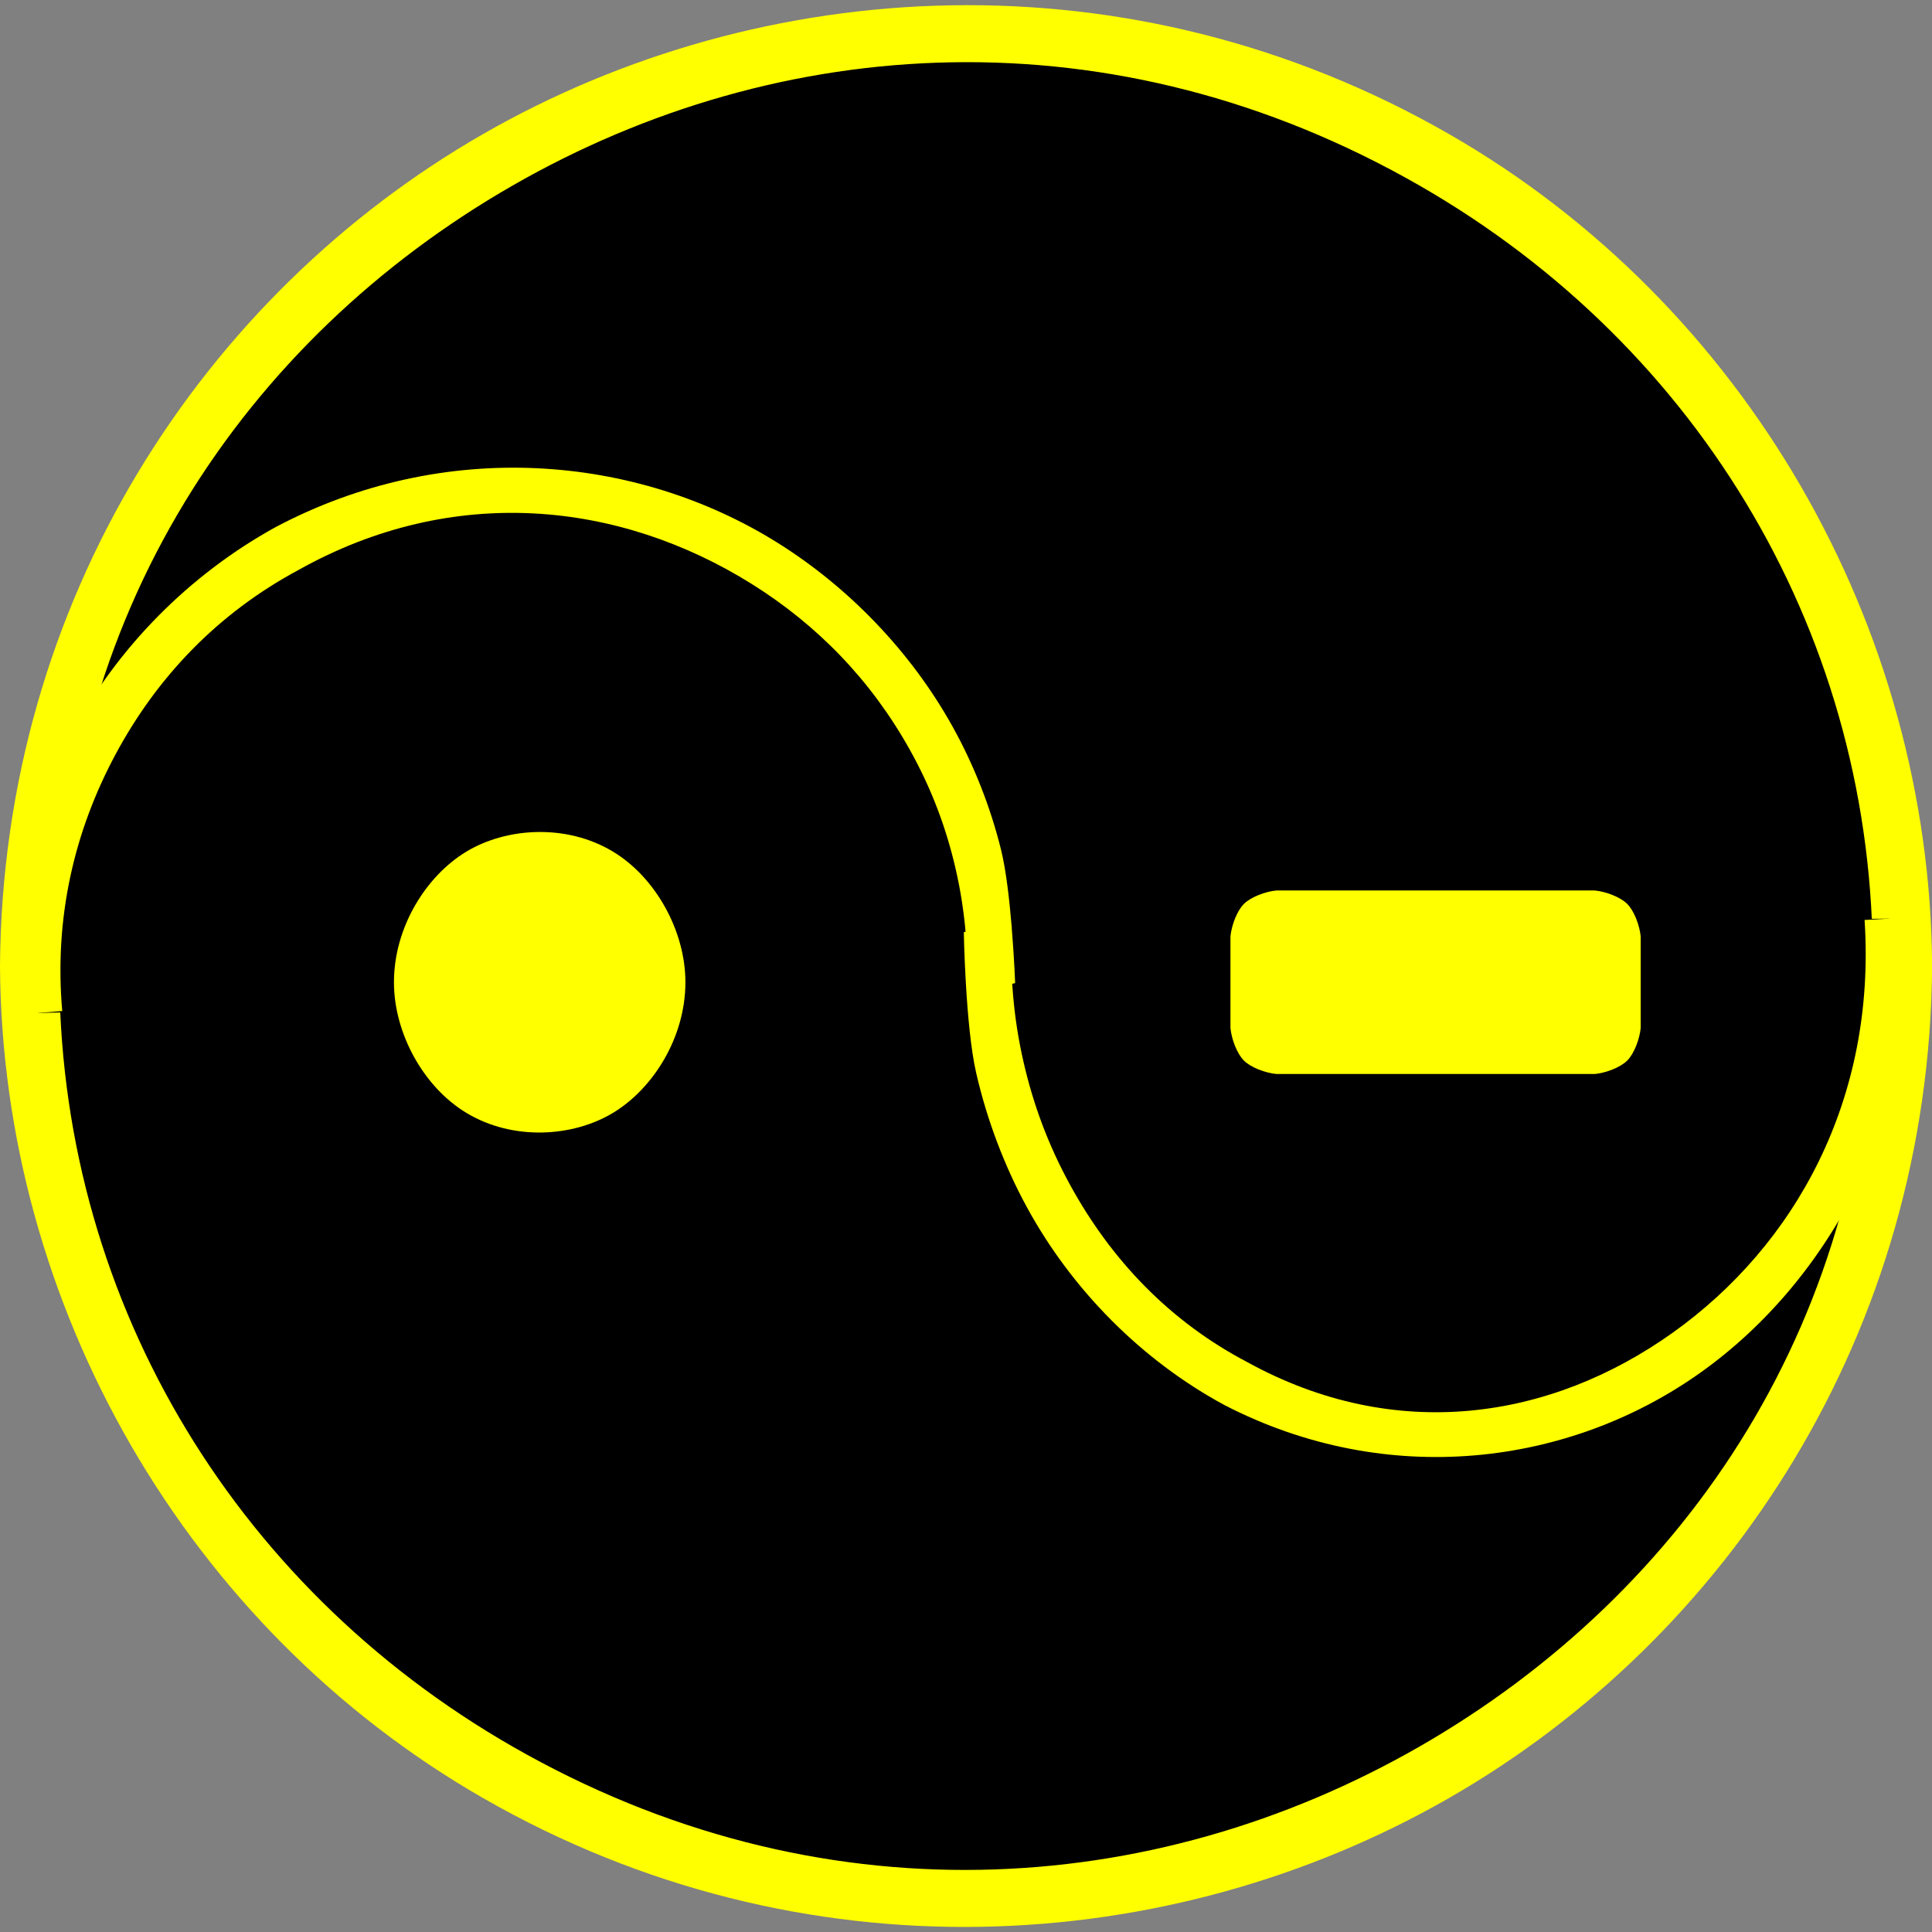 <?xml version="1.0" encoding="utf-8"?>
<svg width="64px" height="64px" id="svg2816" version="1.1" viewBox="0 0 500 500" xmlns="http://www.w3.org/2000/svg">
  <rect x="0" y="0" width="500" height="500" fill="#808080" stroke="none"/>
  <defs id="defs2818"/>
  <g id="layer1" transform="matrix(7.682, 0, 0, 7.682, 4.885, 3.491)">
    <path style="fill: rgb(0, 0, 0); stroke-width: 2; stroke-miterlimit: 4; stroke-dasharray: none;" id="path2830" d="m 63.455,32.091 a 31.545,31.364 0 1 1 -63.091,0 31.545,31.364 0 1 1 63.091,0 z"/>
    <path d="M 64.455 32.091 C 64.37 44.441 57.573 54.728 48.18 60.12 C 38.788 65.512 26.394 66.294 15.639 60.121 C 5.662 54.394 -0.569 43.548 -0.636 32.091 C -0.552 19.741 6.245 9.454 15.638 4.062 C 25.03 -1.33 37.424 -2.112 48.179 4.061 C 58.157 9.788 64.387 20.634 64.455 32.091 Z M 47.183 5.795 C 36.907 -0.103 25.643 0.624 16.634 5.796 C 7.625 10.967 1.279 20.297 1.364 32.091 C 1.296 43.045 7.091 52.908 16.635 58.387 C 26.911 64.285 38.176 63.557 47.185 58.386 C 56.193 53.214 62.539 43.884 62.455 32.091 C 62.522 21.136 56.727 11.273 47.183 5.795 Z" style="fill: rgb(255, 255, 0);"/>
    <path style="fill: rgb(0, 0, 0); stroke-width: 1.638; stroke-linecap: butt; stroke-miterlimit: 4; stroke-dasharray: none; stroke-dashoffset: 0;" id="path3884-8" d="M 32.768 32.854 C 33.118 20.334 19.932 12.097 9.033 18.026 C 3.407 21.087 0.114 27.229 0.645 33.673 M 62.998 30.494 C 63.69 43.024 51.472 51.728 41.006 46.161 C 35.604 43.288 32.317 37.248 32.632 30.775"/>
    <path d="M 31.865 30.646 C 31.788 29.928 31.668 29.255 31.501 28.575 C 31.166 27.218 30.677 25.994 30.024 24.82 C 28.718 22.472 26.909 20.606 24.685 19.216 C 20.225 16.43 14.639 15.829 9.424 18.745 C 6.71 20.201 4.659 22.343 3.252 24.968 C 1.845 27.593 1.188 30.505 1.461 33.606 L -0.171 33.74 C -0.429 30.397 0.295 27.016 1.808 24.194 C 3.321 21.371 5.73 18.912 8.642 17.307 C 14.326 14.294 20.783 14.847 25.553 17.827 C 27.944 19.321 30.047 21.49 31.455 24.023 C 32.16 25.289 32.729 26.716 33.091 28.183 C 33.258 28.861 33.372 29.871 33.446 30.76 C 33.449 30.76 33.451 30.759 33.451 30.758 C 33.451 30.759 33.45 30.776 33.449 30.807 C 33.532 31.816 33.563 32.658 33.563 32.658 C 33.565 32.666 33.528 32.677 33.464 32.689 C 33.473 32.827 33.483 32.965 33.496 33.104 C 33.563 33.866 33.678 34.589 33.846 35.323 C 34.182 36.79 34.692 38.136 35.394 39.426 C 36.799 42.007 38.791 44.077 41.391 45.438 C 46.375 48.177 51.589 47.383 55.711 44.447 C 59.841 41.505 62.575 36.586 62.18 30.539 L 63.816 30.449 C 64.113 36.932 61.084 42.63 56.661 45.781 C 52.231 48.937 46.103 49.712 40.621 46.884 C 37.819 45.372 35.466 42.985 33.956 40.21 C 33.2 38.822 32.61 37.265 32.25 35.689 C 31.889 34.114 31.834 30.958 31.834 30.958 C 31.833 30.951 31.854 30.944 31.893 30.936 C 31.884 30.84 31.875 30.743 31.865 30.646 Z M 31.95 32.886 C 31.95 32.886 31.95 32.886 31.95 32.886 C 31.95 32.886 31.95 32.886 31.95 32.886 Z M 33.451 30.758 C 33.451 30.758 33.451 30.758 33.451 30.758 C 33.451 30.758 33.451 30.758 33.451 30.758 Z" style="fill: rgb(255, 255, 0);"/>
    <path style="fill: rgb(255, 255, 0); stroke-width: 1.638; stroke-linecap: butt; stroke-miterlimit: 4; stroke-dasharray: none; stroke-dashoffset: 0;" id="path3937" d="m 19.636,32.273 a 4.091,4.273 0 1 1 -8.182,0 4.091,4.273 0 1 1 8.182,0 z" transform="translate(2,0.364)"/>
    <path d="M 20.455 32.273 C 20.455 34.138 19.363 35.861 18.014 36.674 C 16.66 37.491 14.641 37.618 13.077 36.674 C 11.636 35.805 10.636 33.997 10.636 32.273 C 10.636 30.408 11.728 28.685 13.077 27.871 C 14.431 27.055 16.449 26.928 18.014 27.871 C 19.455 28.74 20.455 30.548 20.455 32.273 Z M 17.168 29.274 C 16.005 28.573 14.956 28.651 13.923 29.274 C 12.886 29.899 12.274 30.848 12.274 32.273 C 12.274 33.601 12.832 34.614 13.923 35.272 C 15.086 35.973 16.135 35.894 17.168 35.272 C 18.205 34.646 18.817 33.697 18.817 32.273 C 18.817 30.944 18.259 29.931 17.168 29.274 Z" style="fill: rgb(255, 255, 0);" transform="matrix(1, 0, 0, 1, 2, 0.364)"/>
    <rect style="fill: rgb(255, 255, 0); stroke-width: 1.638; stroke-linecap: butt; stroke-miterlimit: 4; stroke-dasharray: none; stroke-dashoffset: 0;" id="rect3939" width="12.182" height="4.545" x="41.636" y="30.364" ry="0.727"/>
    <path d="M 42.364 29.545 L 53.091 29.545 C 53.459 29.58 53.949 29.763 54.184 29.998 C 54.419 30.232 54.601 30.723 54.637 31.091 L 54.637 34.182 C 54.601 34.55 54.419 35.04 54.184 35.275 C 53.949 35.51 53.459 35.692 53.091 35.728 L 42.364 35.728 C 41.995 35.692 41.505 35.51 41.27 35.275 C 41.035 35.04 40.853 34.55 40.817 34.182 L 40.817 31.091 C 40.853 30.723 41.035 30.232 41.27 29.998 C 41.505 29.763 41.995 29.58 42.364 29.545 Z M 42.455 34.09 L 52.999 34.09 L 52.999 31.183 L 42.455 31.183 Z" style="fill: rgb(255, 255, 0);"/>
  </g>
</svg>